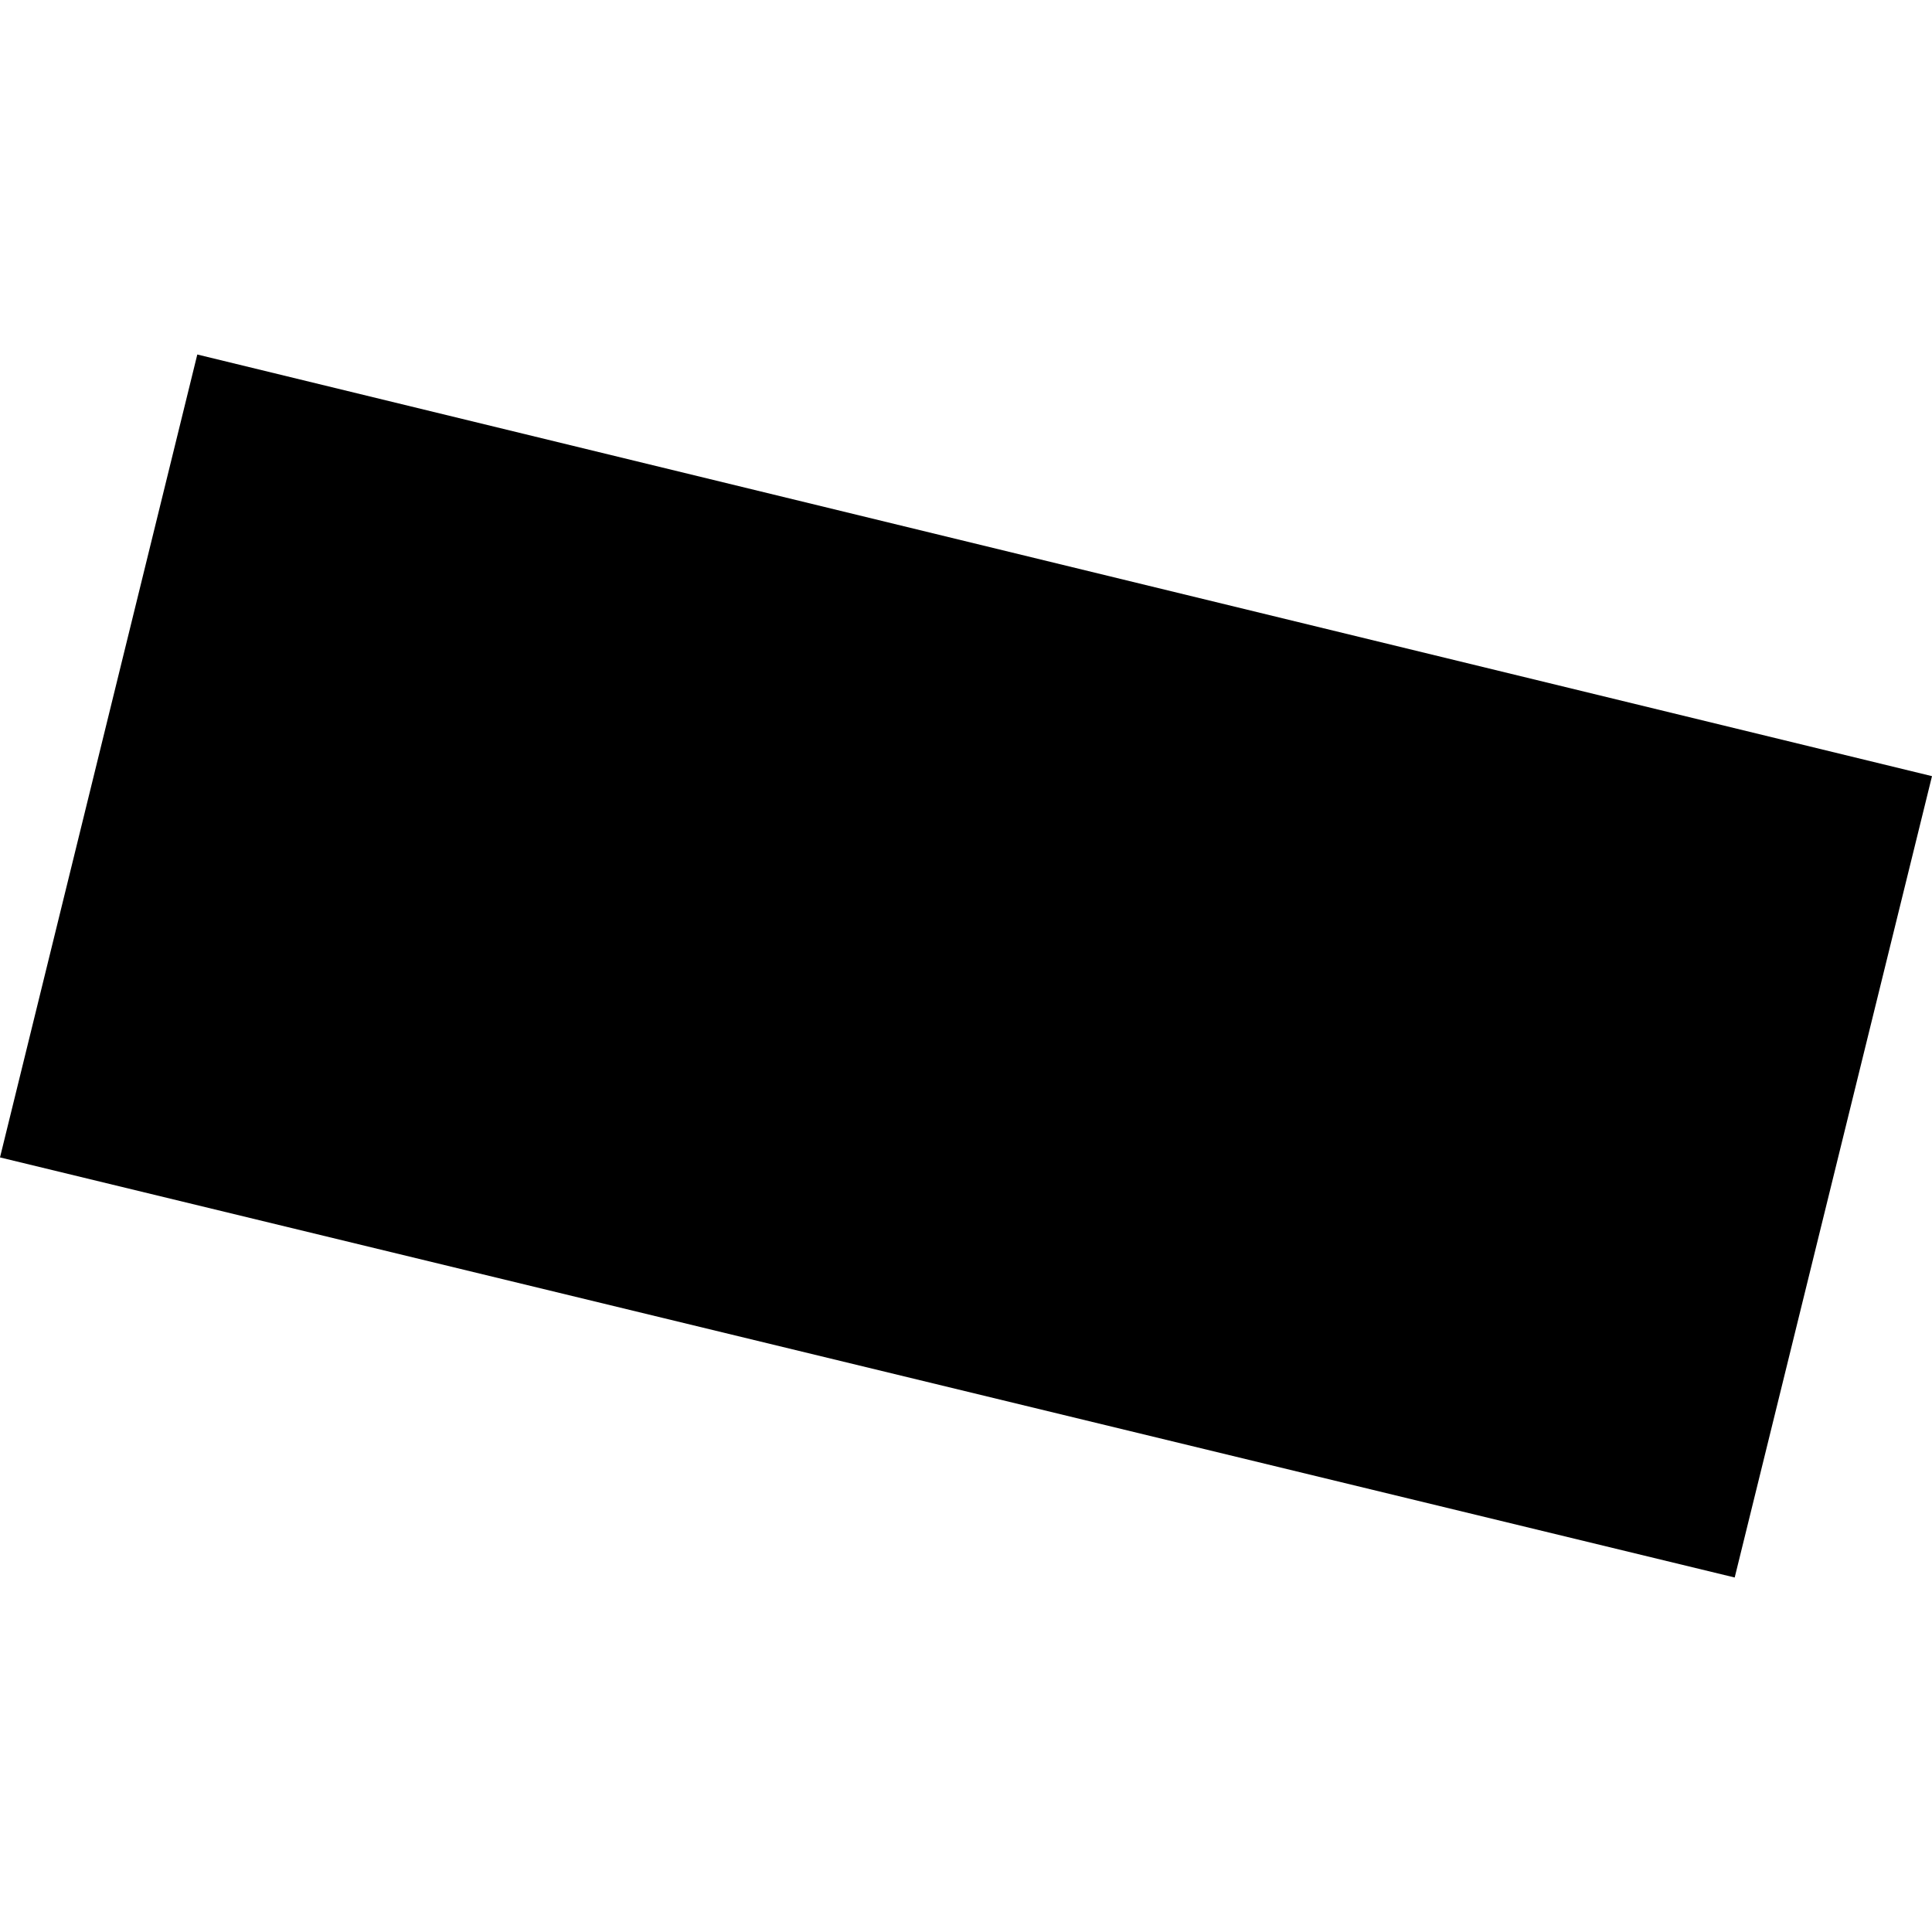 <?xml version="1.0" encoding="utf-8" standalone="no"?>
<!DOCTYPE svg PUBLIC "-//W3C//DTD SVG 1.1//EN"
  "http://www.w3.org/Graphics/SVG/1.1/DTD/svg11.dtd">
<!-- Created with matplotlib (https://matplotlib.org/) -->
<svg height="288pt" version="1.1" viewBox="0 0 288 288" width="288pt" xmlns="http://www.w3.org/2000/svg" xmlns:xlink="http://www.w3.org/1999/xlink">
 <defs>
  <style type="text/css">
*{stroke-linecap:butt;stroke-linejoin:round;}
  </style>
 </defs>
 <g id="figure_1">
  <g id="patch_1">
   <path d="M 0 288 
L 288 288 
L 288 0 
L 0 0 
z
" style="fill:none;opacity:0;"/>
  </g>
  <g id="axes_1">
   <g id="PatchCollection_1">
    <path clip-path="url(#pa597d42b68)" d="M 29.411 52.845 
L 288 115.7 
L 258.588 235.155 
L 0 172.534 
L 29.411 52.845 
"/>
   </g>
  </g>
 </g>
 <defs>
  <clipPath id="pa597d42b68">
   <rect height="182.31" width="288" x="0" y="52.845"/>
  </clipPath>
 </defs>
</svg>
